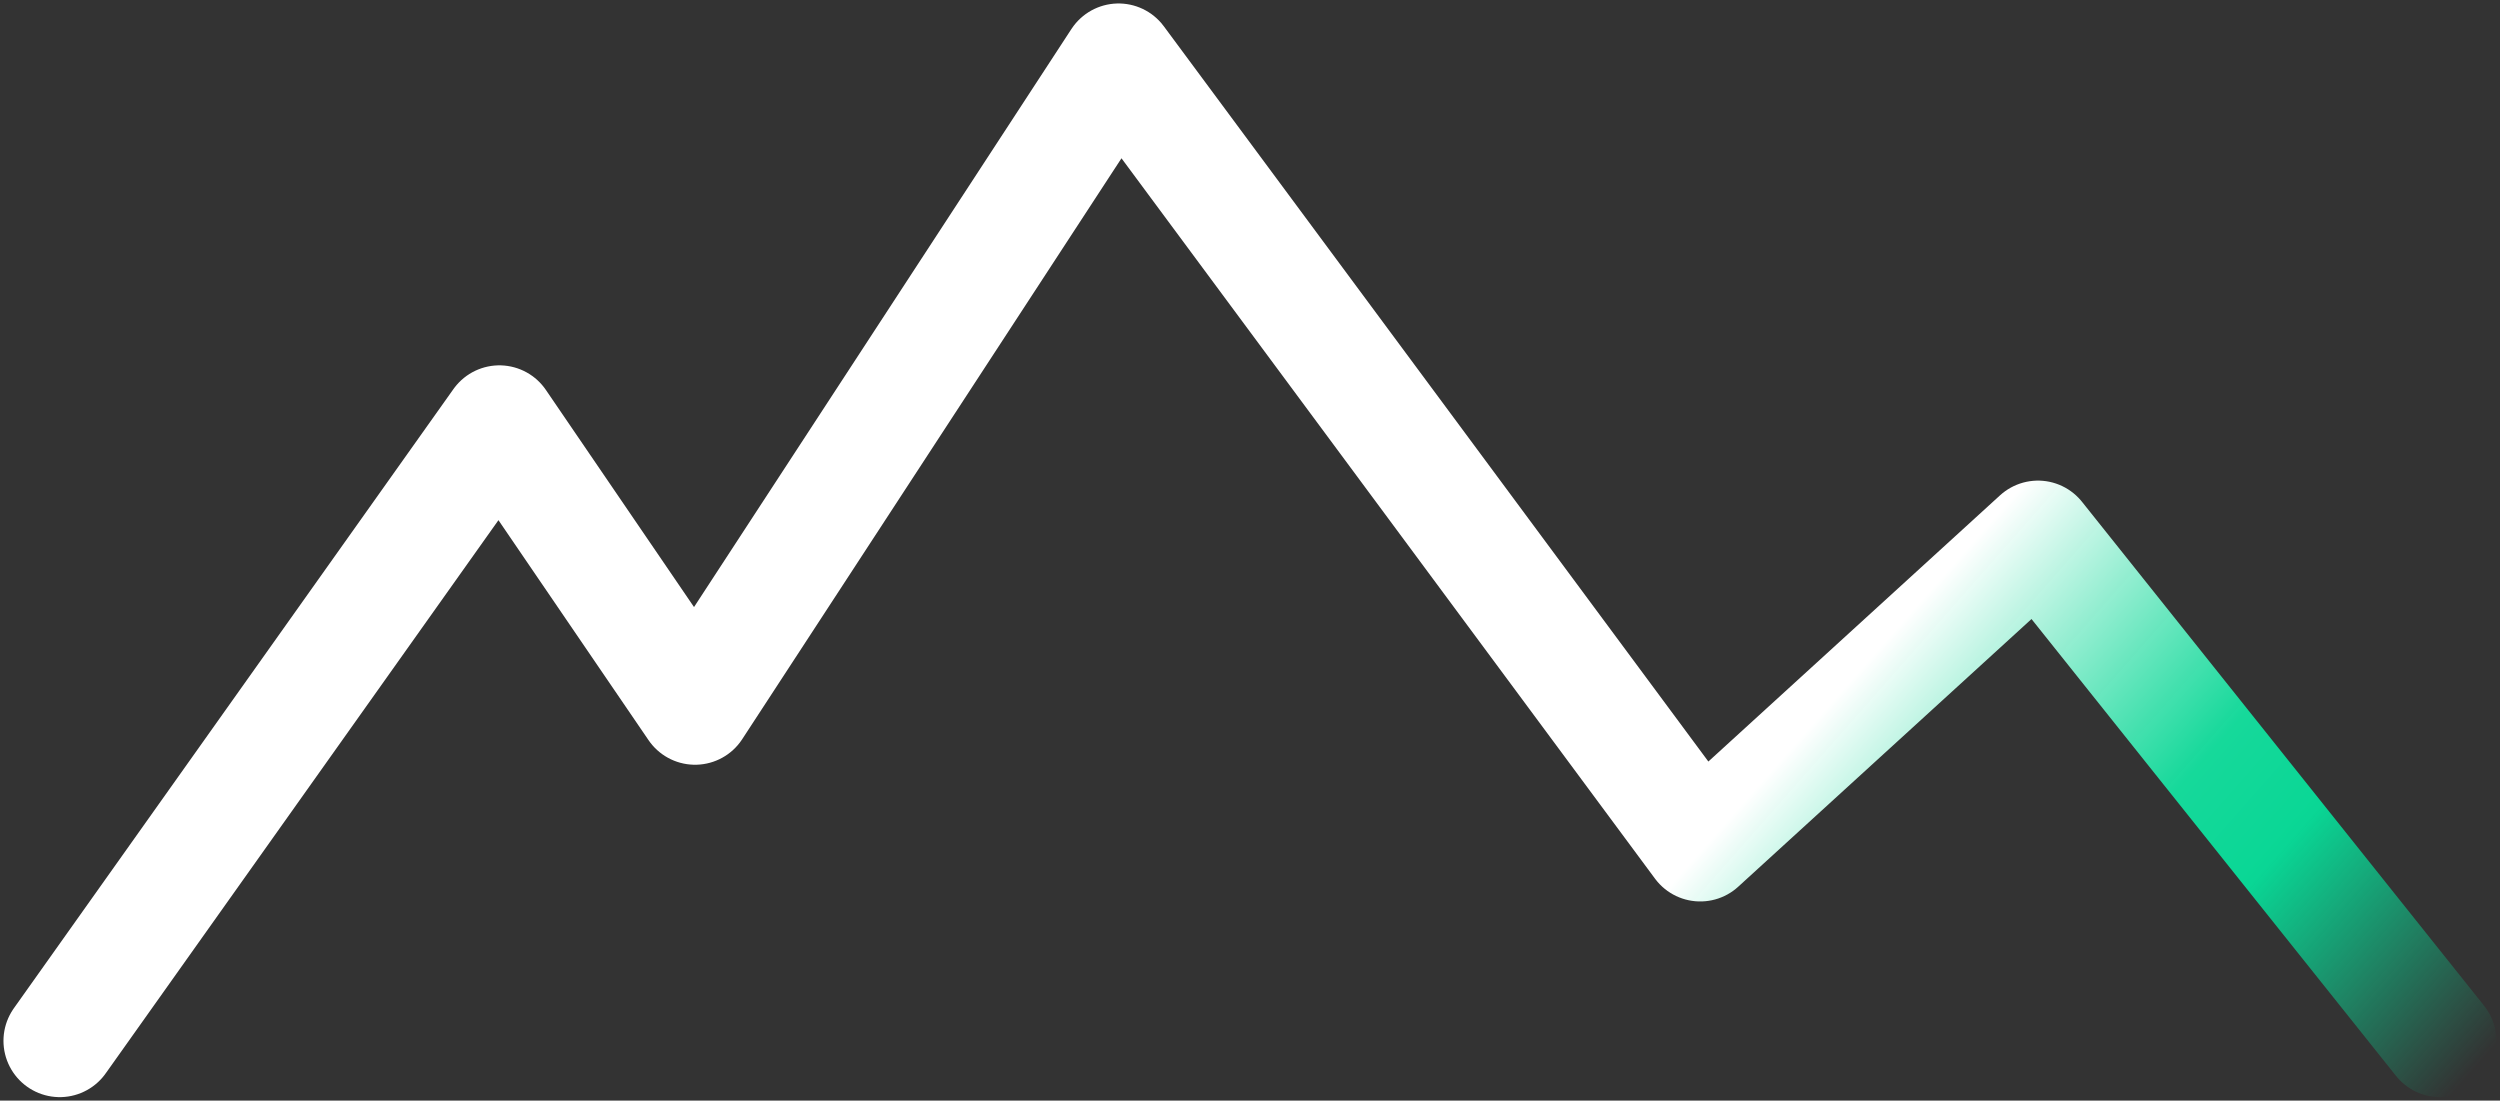 <svg xmlns="http://www.w3.org/2000/svg" width="502" height="221" viewBox="0 0 502 221" fill="none"><rect x="0" y="0" width="502" height="221" fill="#333333" stroke="none"/><path d="M12 209L100.273 84.664L139.566 142.257L224.609 12L341.41 169.708L409.229 107.809L489.967 209" stroke="url(#paint0_linear_13_250)" stroke-width="22.607" stroke-linecap="round" stroke-linejoin="round"></path><defs><linearGradient id="paint0_linear_13_250" x1="250.984" y1="12" x2="489.967" y2="222.456" gradientUnits="userSpaceOnUse"><stop offset="0.543" stop-color="white"></stop><stop offset="0.743" stop-color="#12EDA7" stop-opacity="0.889"></stop><stop offset="0.817" stop-color="#04ECA2" stop-opacity="0.883"></stop><stop offset="1" stop-color="#04ECA2" stop-opacity="0"></stop></linearGradient></defs></svg>